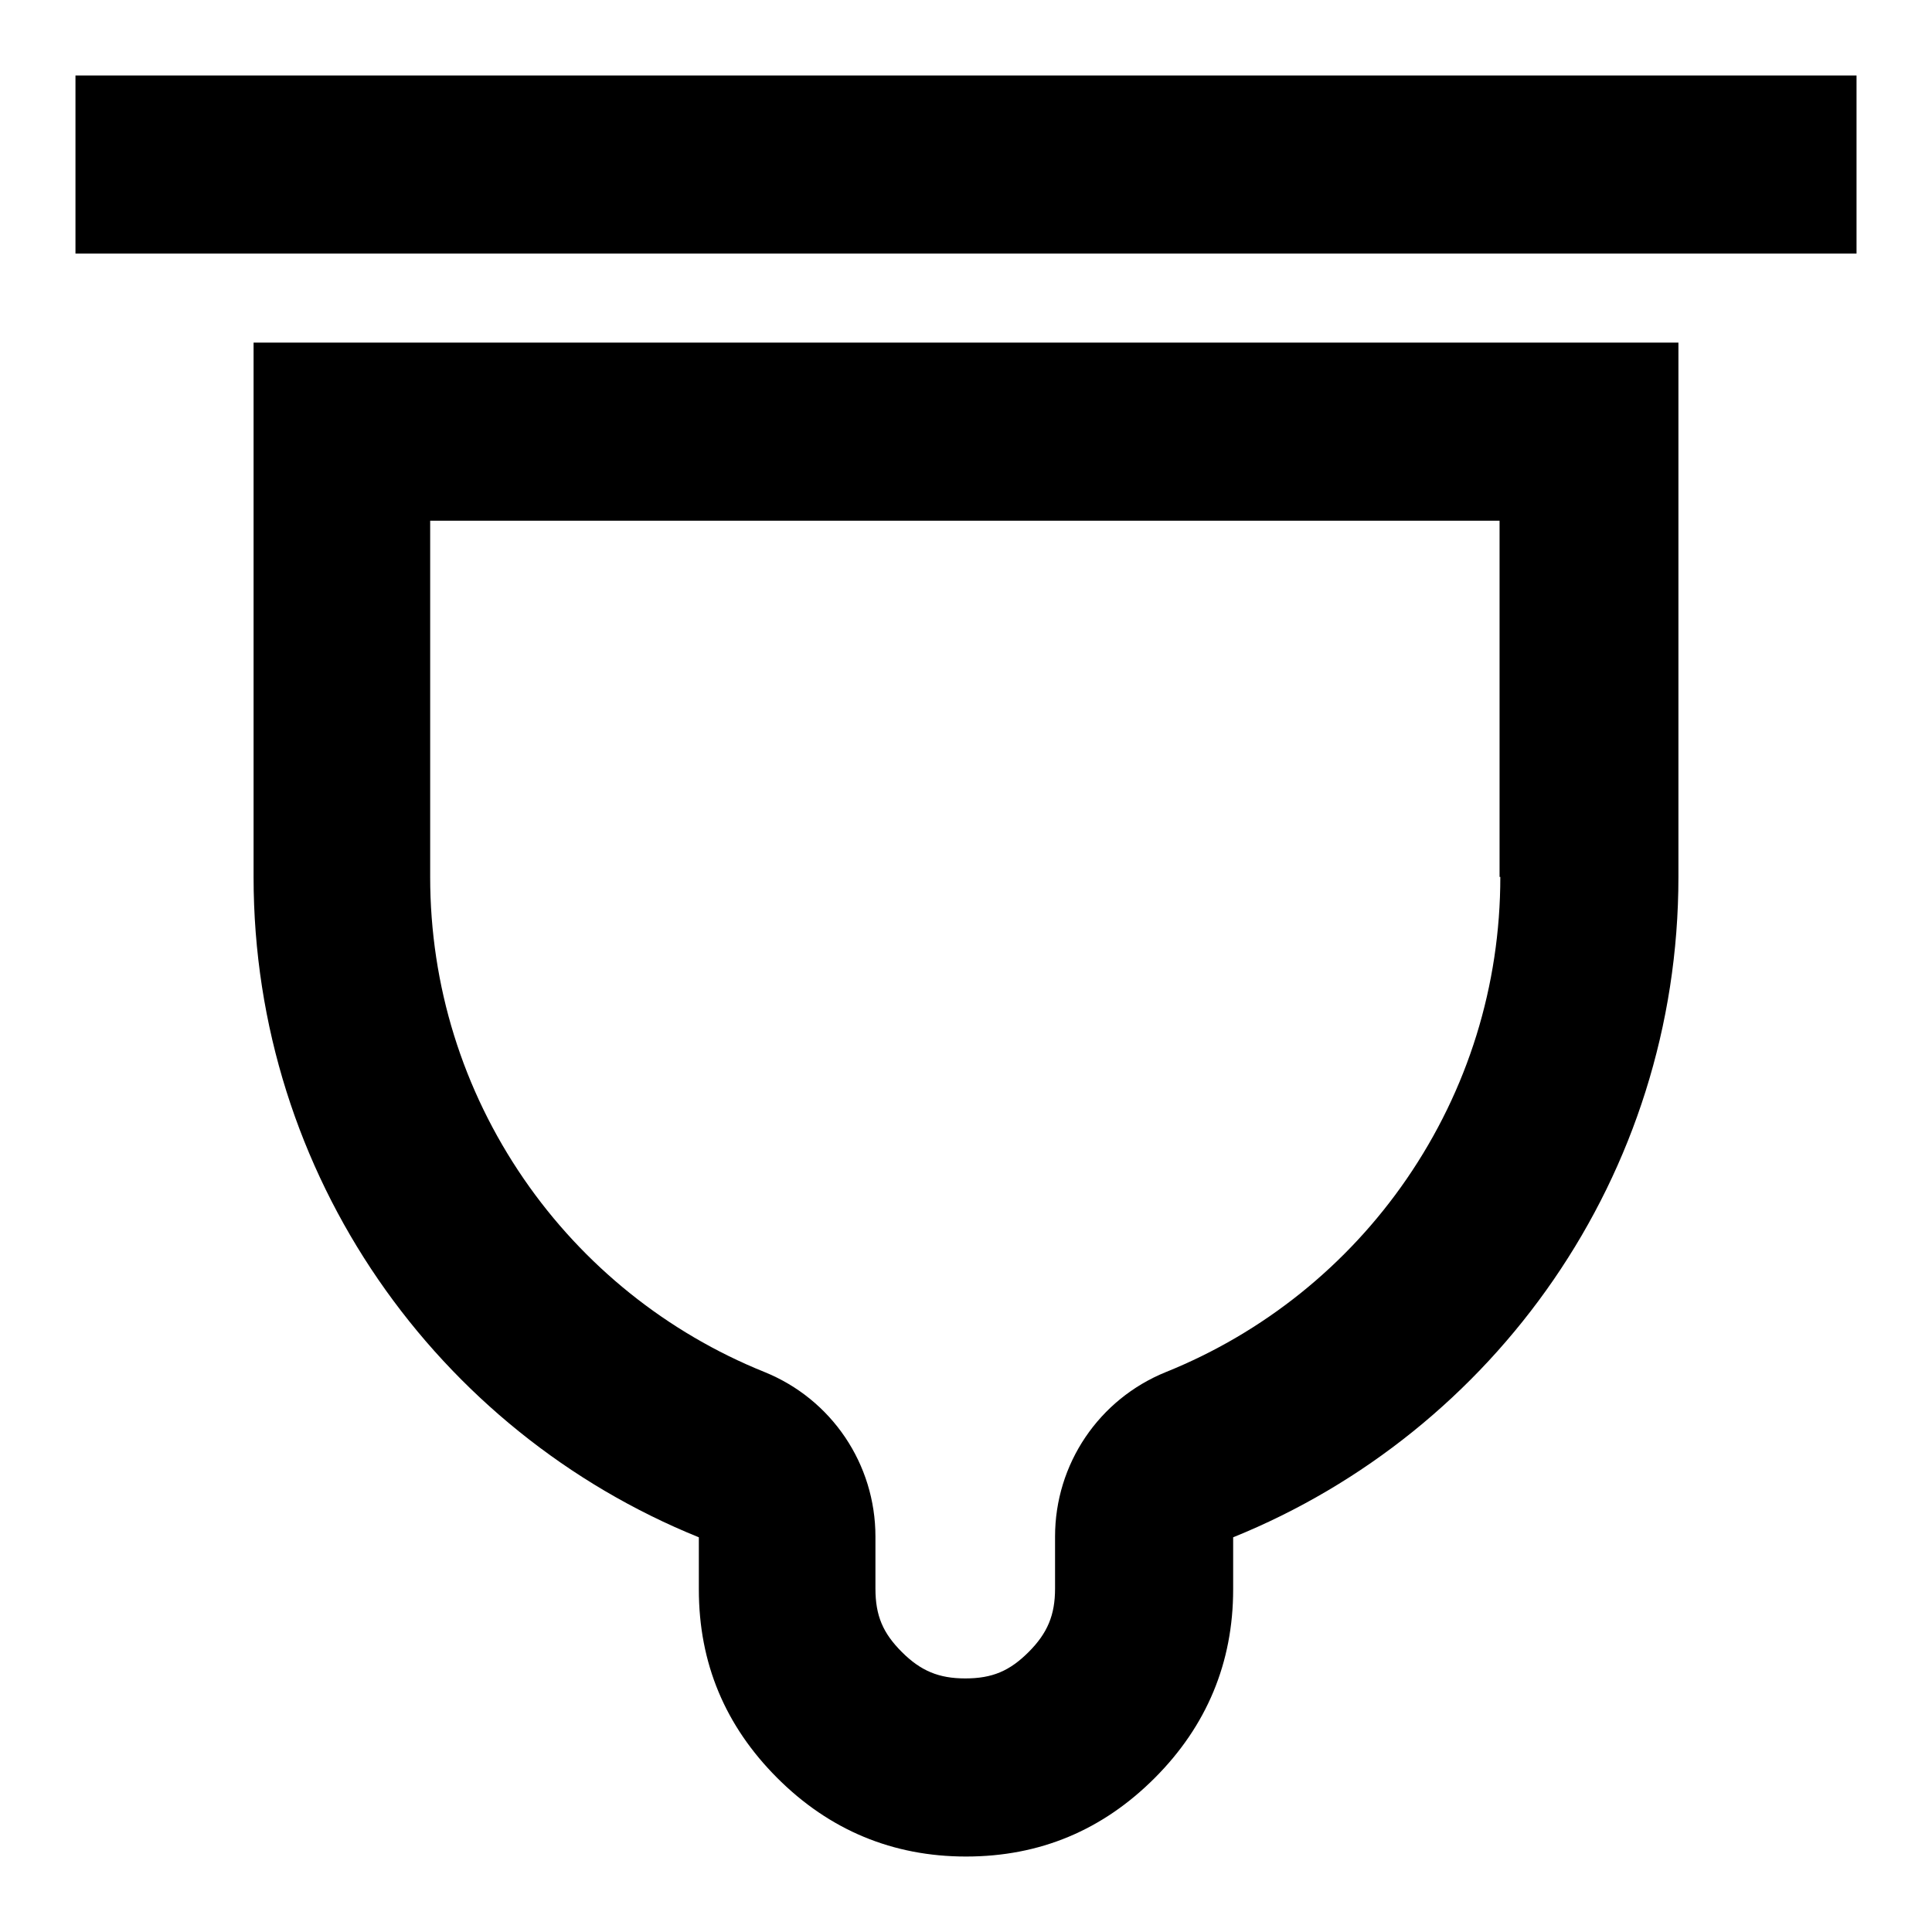 <?xml version="1.0" encoding="utf-8"?>
<!-- Svg Vector Icons : http://www.onlinewebfonts.com/icon -->
<!DOCTYPE svg PUBLIC "-//W3C//DTD SVG 1.1//EN" "http://www.w3.org/Graphics/SVG/1.1/DTD/svg11.dtd">
<svg version="1.1" xmlns="http://www.w3.org/2000/svg" xmlns:xlink="http://www.w3.org/1999/xlink" x="0px" y="0px" viewBox="0 0 256 256" enable-background="new 0 0 256 256" xml:space="preserve">
<g> <path fill="#000000" d="M10,33.6V10h236v23.6H10z M33.6,45.4v70.8c0,39.6,24.4,73.5,59,87.5v6.9c0,9.8,3.5,18.1,10.4,25 c6.9,6.9,15.3,10.4,25,10.4c9.8,0,18.1-3.5,25-10.4s10.4-15.3,10.4-25v-6.9c34.6-14,59-47.9,59-87.5V45.4H33.6z M198.8,116.2 c0,14.4-4.3,28.2-12.4,40c-7.9,11.5-19,20.4-31.9,25.6c-8.9,3.6-14.7,12.2-14.7,21.8v6.9c0,3.5-1,5.9-3.5,8.4 c-2.5,2.5-4.8,3.5-8.4,3.5c-3.5,0-5.9-1-8.4-3.5c-2.5-2.5-3.5-4.8-3.5-8.4v-6.9c0-9.6-5.8-18.2-14.7-21.8 c-12.9-5.2-24-14.1-31.9-25.6c-8.1-11.8-12.4-25.6-12.4-40V69h141.7V116.2L198.8,116.2z"/></g>
</svg>